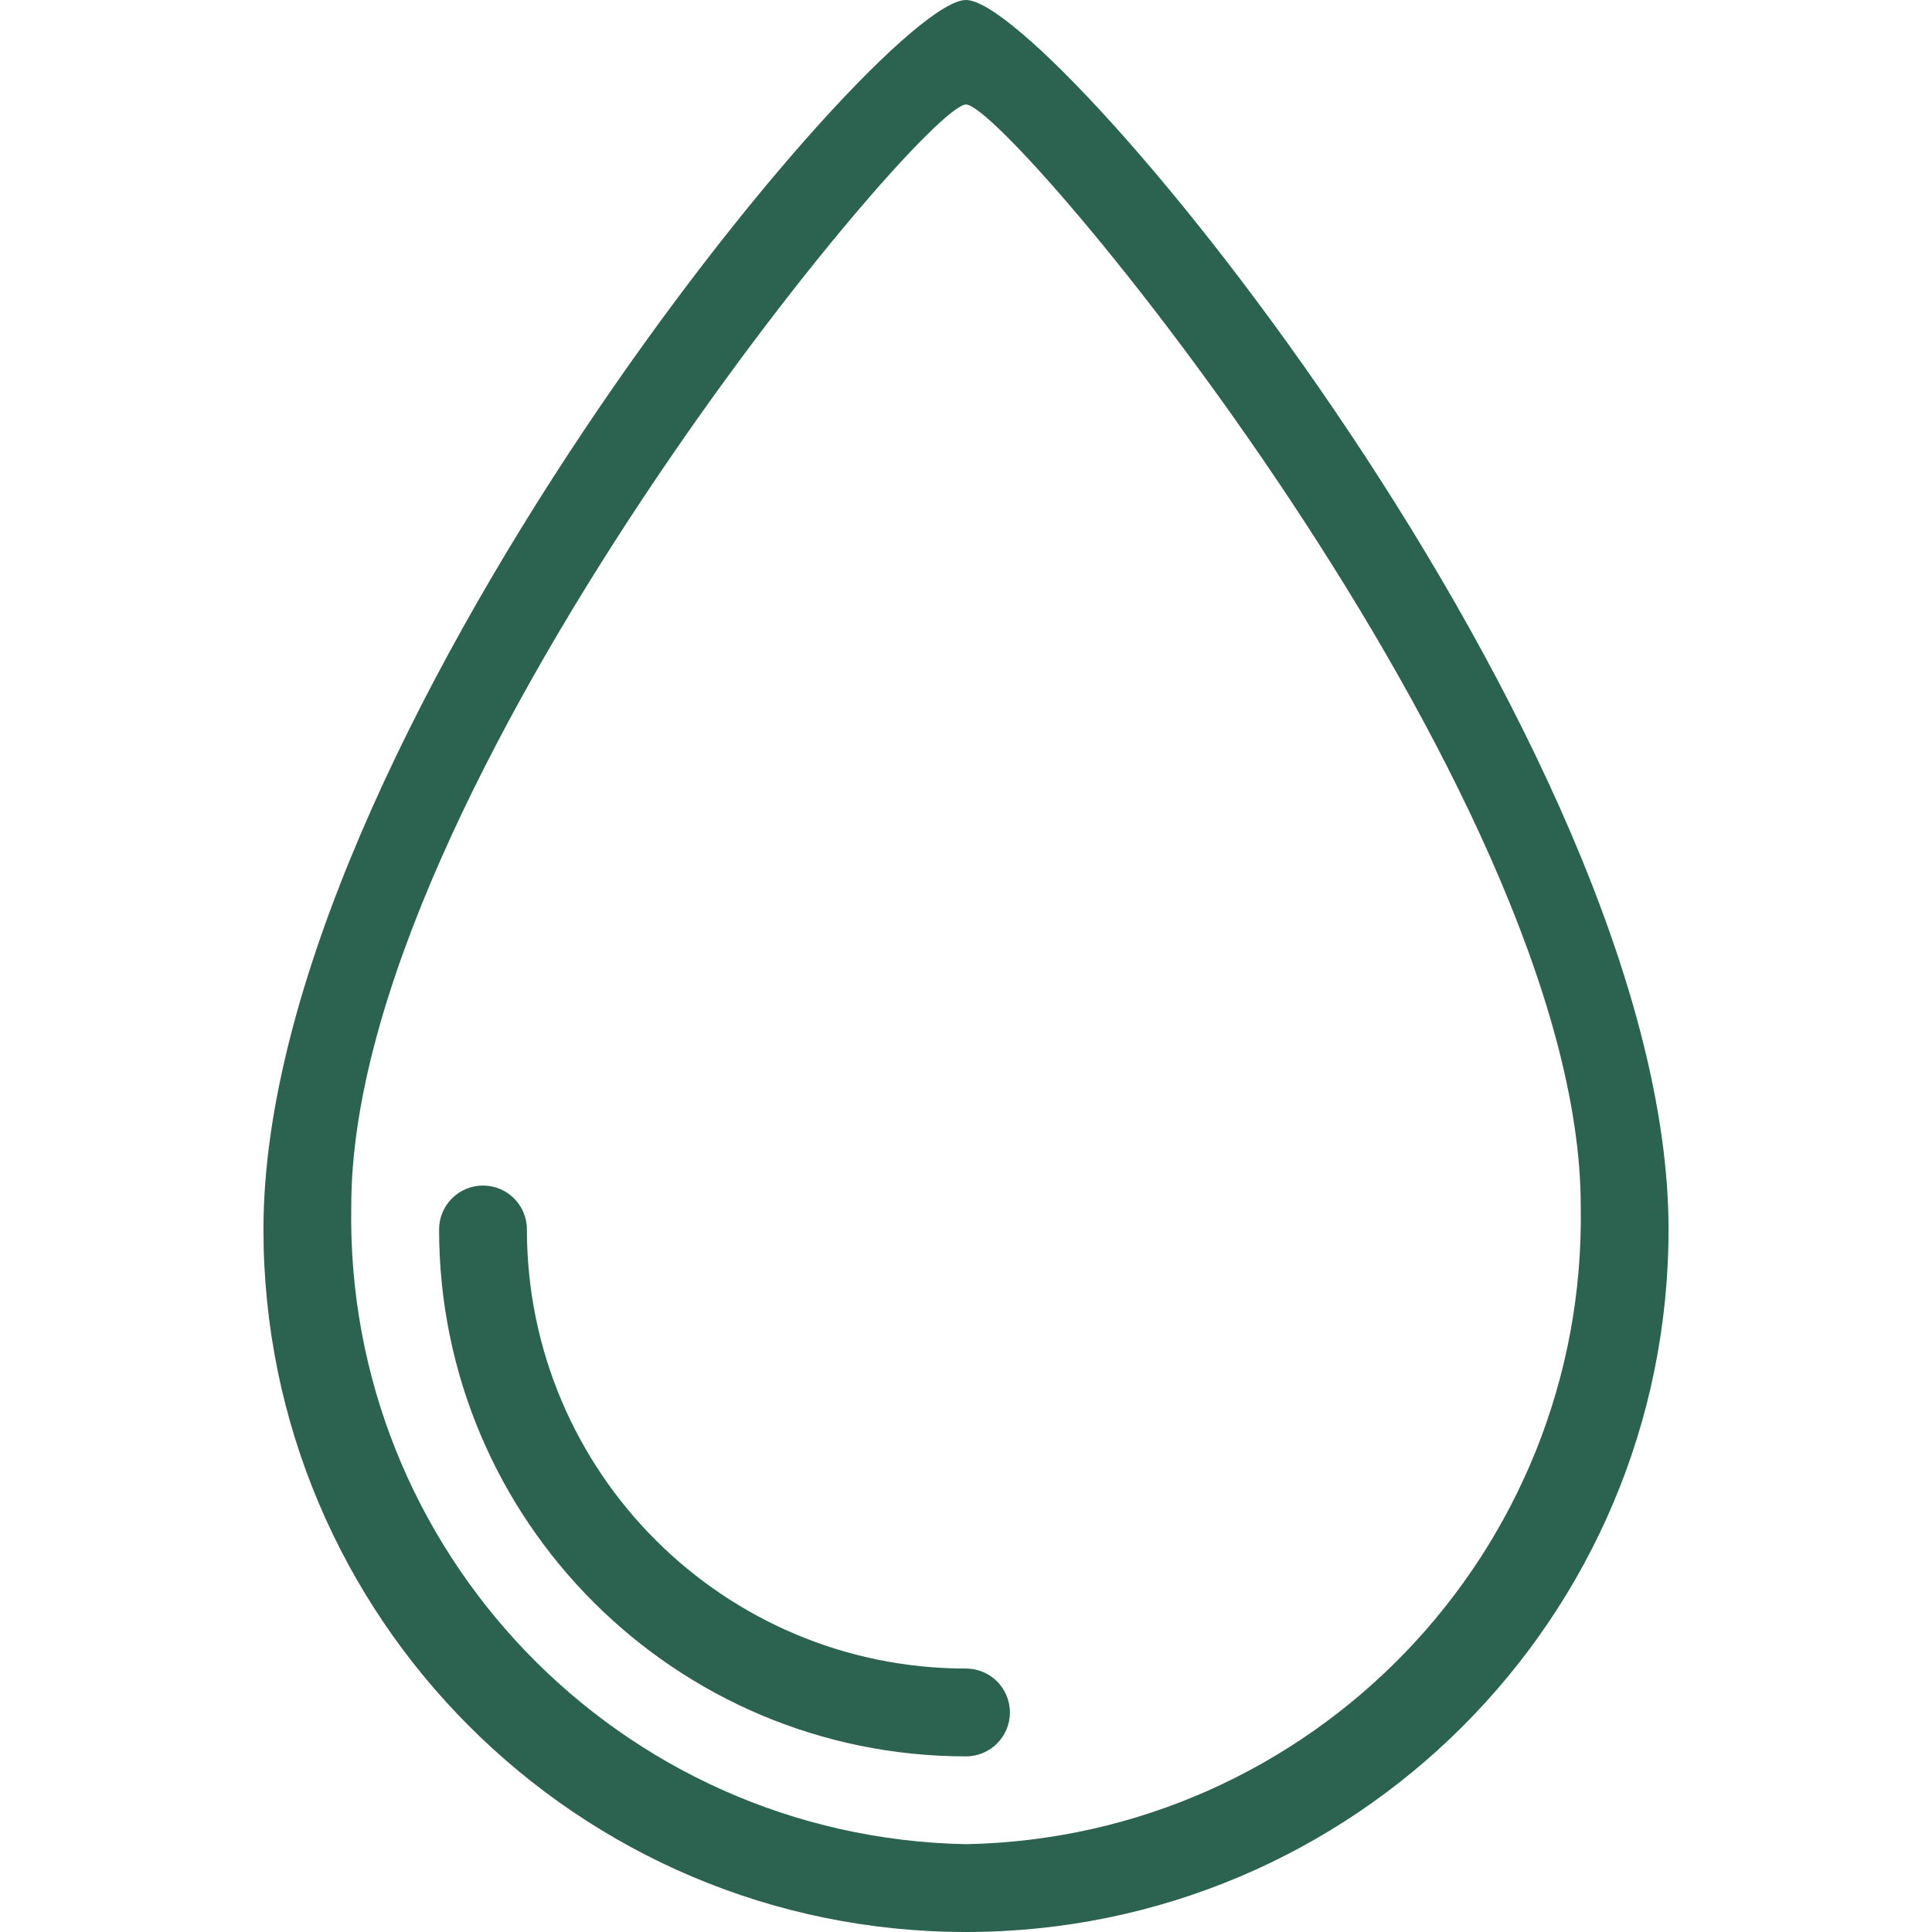 <?xml version="1.0" encoding="UTF-8"?> <svg xmlns="http://www.w3.org/2000/svg" xmlns:xlink="http://www.w3.org/1999/xlink" version="1.1" width="512" height="512" x="0" y="0" viewBox="0 0 512 512" style="enable-background:new 0 0 512 512" xml:space="preserve"><g><path d="M256 442.182c-64.266 0-116.364-52.098-116.364-116.364 0-6.427-5.21-11.636-11.636-11.636-6.427 0-11.636 5.21-11.636 11.636 0 77.119 62.517 139.636 139.636 139.636 6.427 0 11.636-5.21 11.636-11.636s-5.209-11.636-11.636-11.636z" fill="#2C6250" opacity="1" data-original="#000000"></path><path d="M256 0C232.727 0 69.818 197.818 69.818 325.818 69.818 428.644 153.175 512 256 512s186.182-83.356 186.182-186.182C442.182 197.818 279.273 0 256 0zm0 488.727c-91.687-1.783-164.596-77.504-162.909-169.193 0-110.08 151.273-291.84 162.909-291.84s162.909 181.76 162.909 291.84c1.687 91.689-71.222 167.411-162.909 169.193z" fill="#2C6250" opacity="1" data-original="#000000"></path></g></svg> 